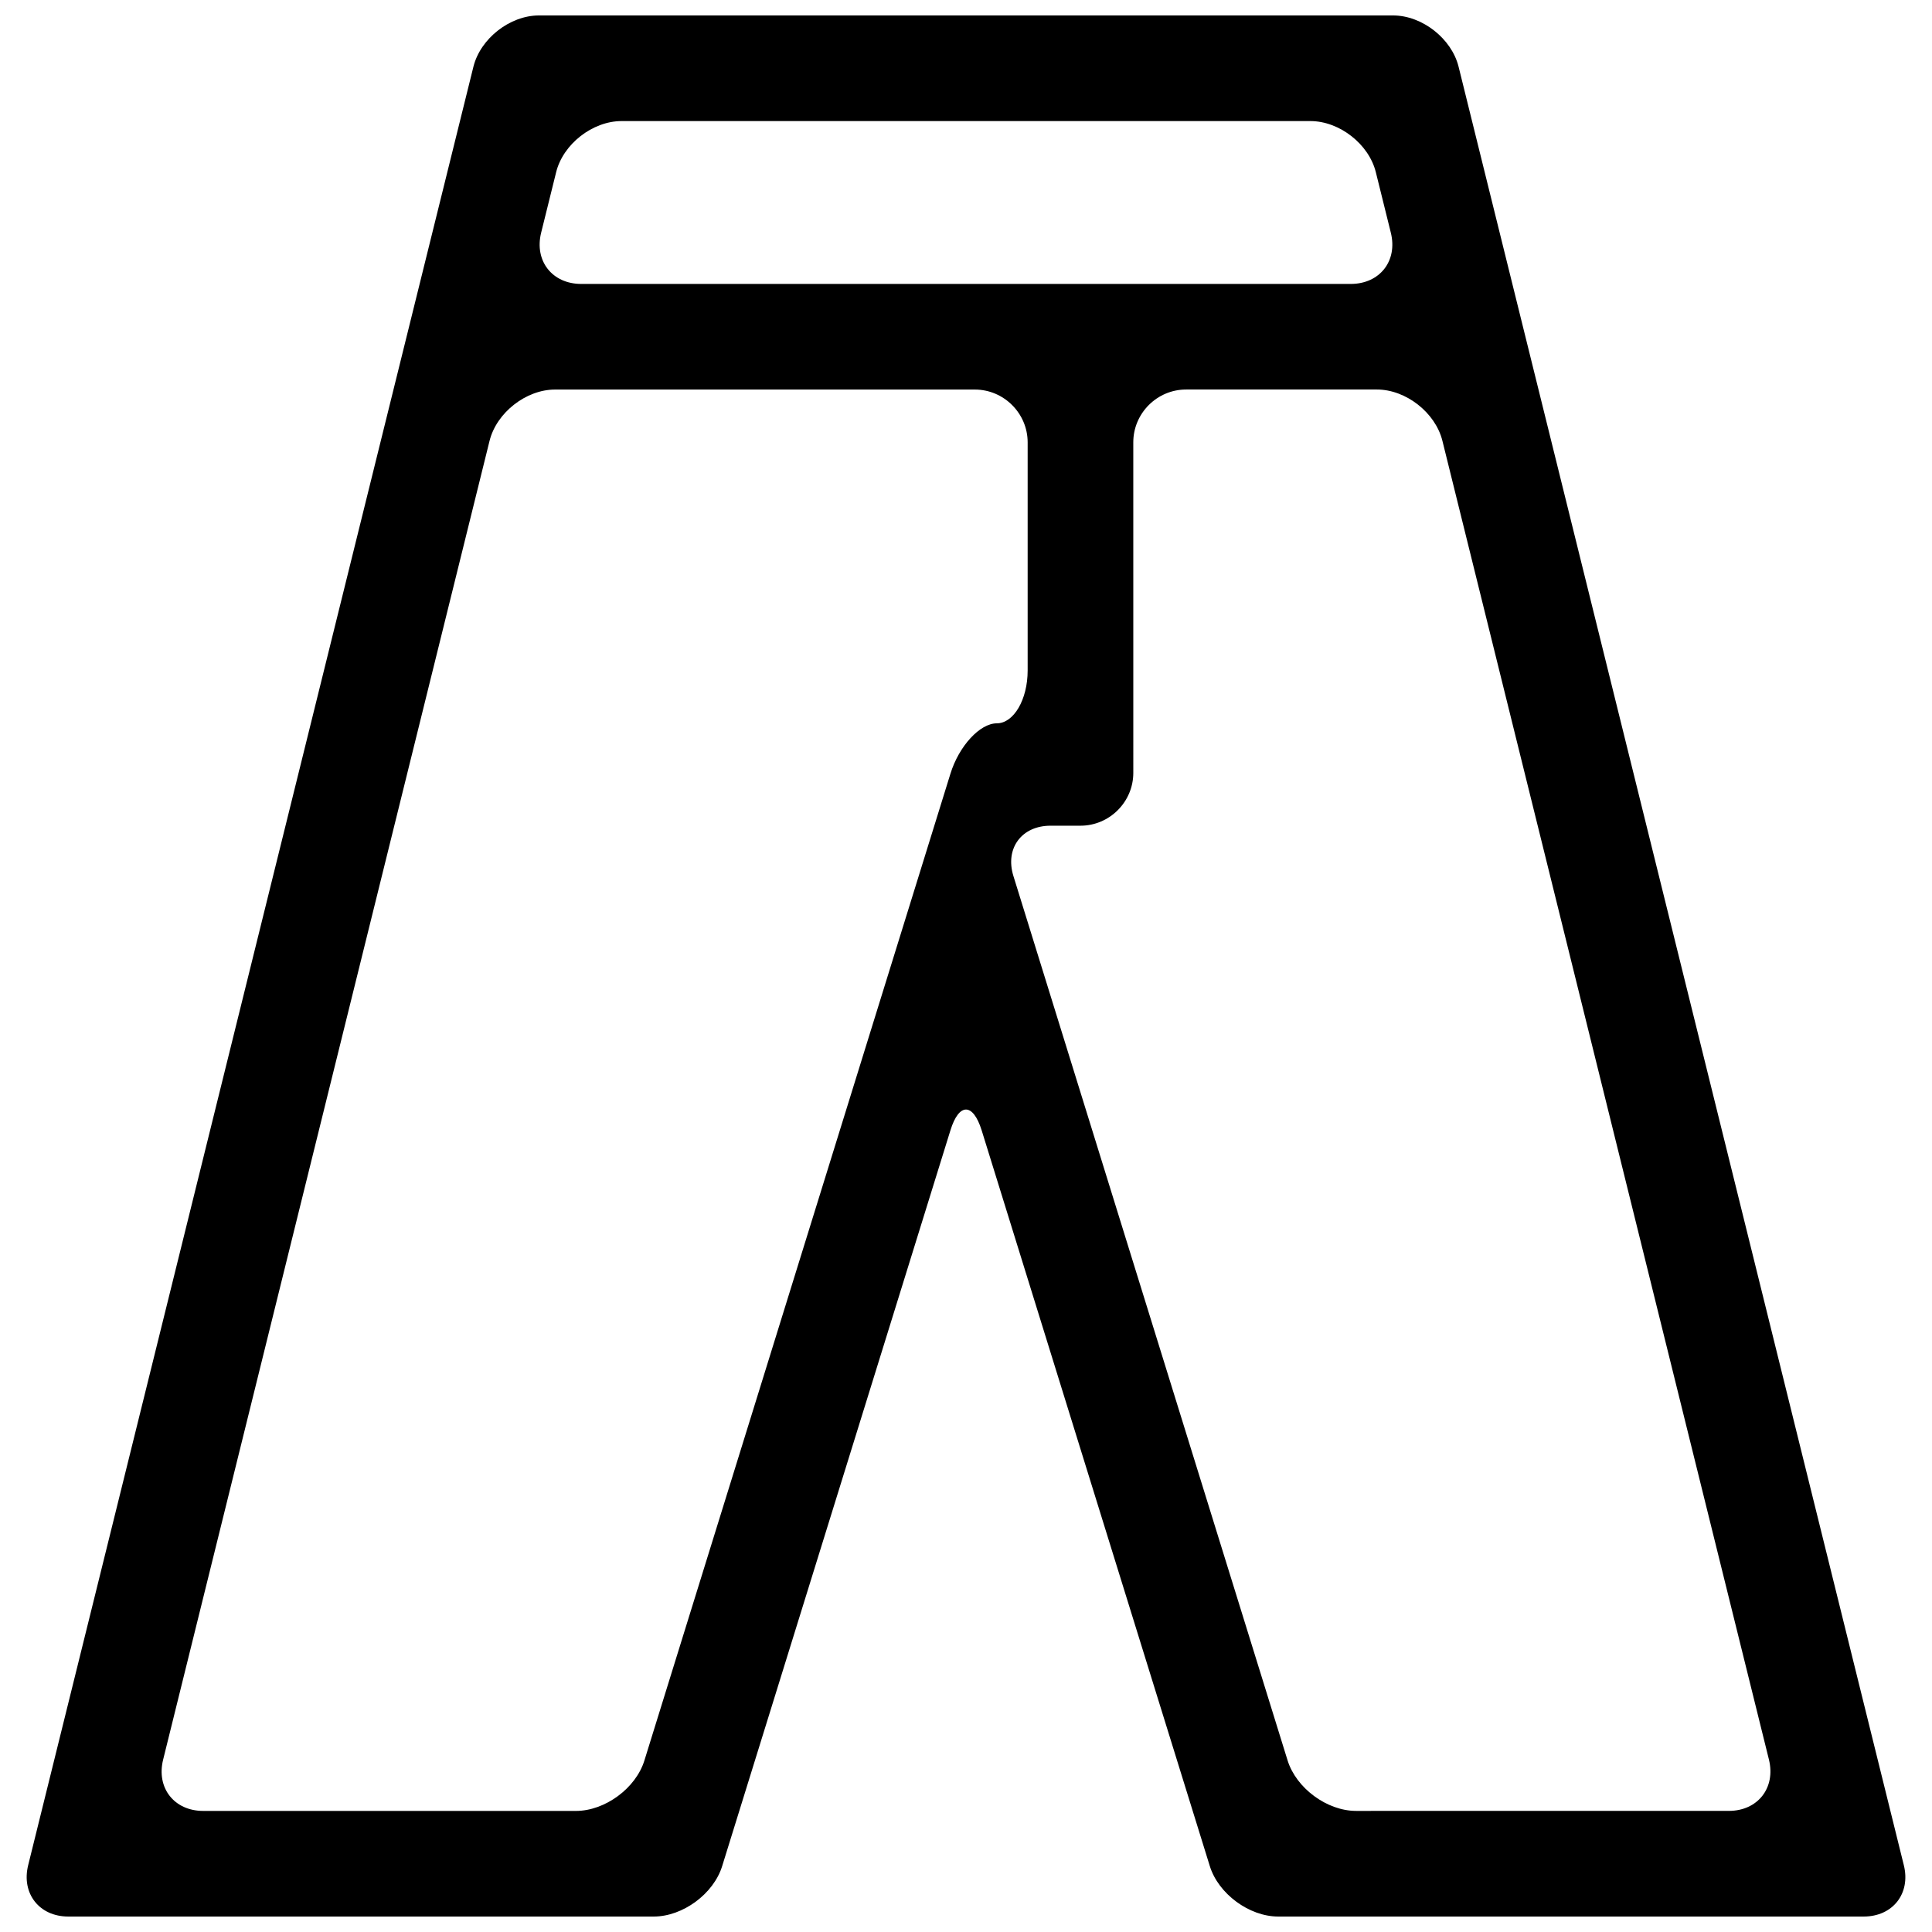 <?xml version="1.0" encoding="UTF-8"?>
<!-- Uploaded to: ICON Repo, www.iconrepo.com, Generator: ICON Repo Mixer Tools -->
<svg width="800px" height="800px" version="1.1" viewBox="144 144 512 512" xmlns="http://www.w3.org/2000/svg">
 <defs>
  <clipPath id="a">
   <path d="m151 148.09h498v503.81h-498z"/>
  </clipPath>
 </defs>
 <g clip-path="url(#a)">
  <path d="m530.54 161.68c-1.855-7.477-9.672-13.586-17.355-13.586h-226.37c-7.68 0-15.496 6.109-17.355 13.586l-118 476.64c-1.832 7.477 2.949 13.582 10.633 13.582h155.17c7.68 0 15.855-6.012 18.121-13.367l60.488-194.98c2.266-7.352 5.984-7.352 8.281 0l60.461 194.98c2.273 7.352 10.445 13.367 18.121 13.367h155.17c7.707 0 12.488-6.106 10.637-13.582zm-39.277 14.406c7.707 0 15.527 6.109 17.355 13.586l3.965 15.992c1.859 7.477-2.926 13.582-10.637 13.582h-203.9c-7.707 0-12.488-6.106-10.637-13.582l3.965-15.992c1.828-7.477 9.648-13.586 17.355-13.586zm-176.49 434.46c-2.266 7.352-10.438 13.367-18.148 13.367h-98.758c-7.707 0-12.488-6.106-10.637-13.582l86.508-349.51c1.859-7.477 9.68-13.586 17.355-13.586h111.25c7.68 0 13.996 6.301 13.996 13.996v60.461c0 7.691-3.688 13.996-8.172 13.996-4.481 0-10.031 6.012-12.297 13.367zm97.801-234.36c-2.297-7.352 2.156-13.367 9.84-13.367h7.926c7.68 0 13.996-6.301 13.996-13.996l-0.004-87.602c0-7.691 6.289-13.996 13.996-13.996h50.566c7.68 0 15.496 6.109 17.355 13.586l86.539 349.51c1.828 7.477-2.953 13.582-10.637 13.582l-98.777 0.004c-7.707 0-15.855-6.012-18.148-13.367z"/>
 </g>
</svg>